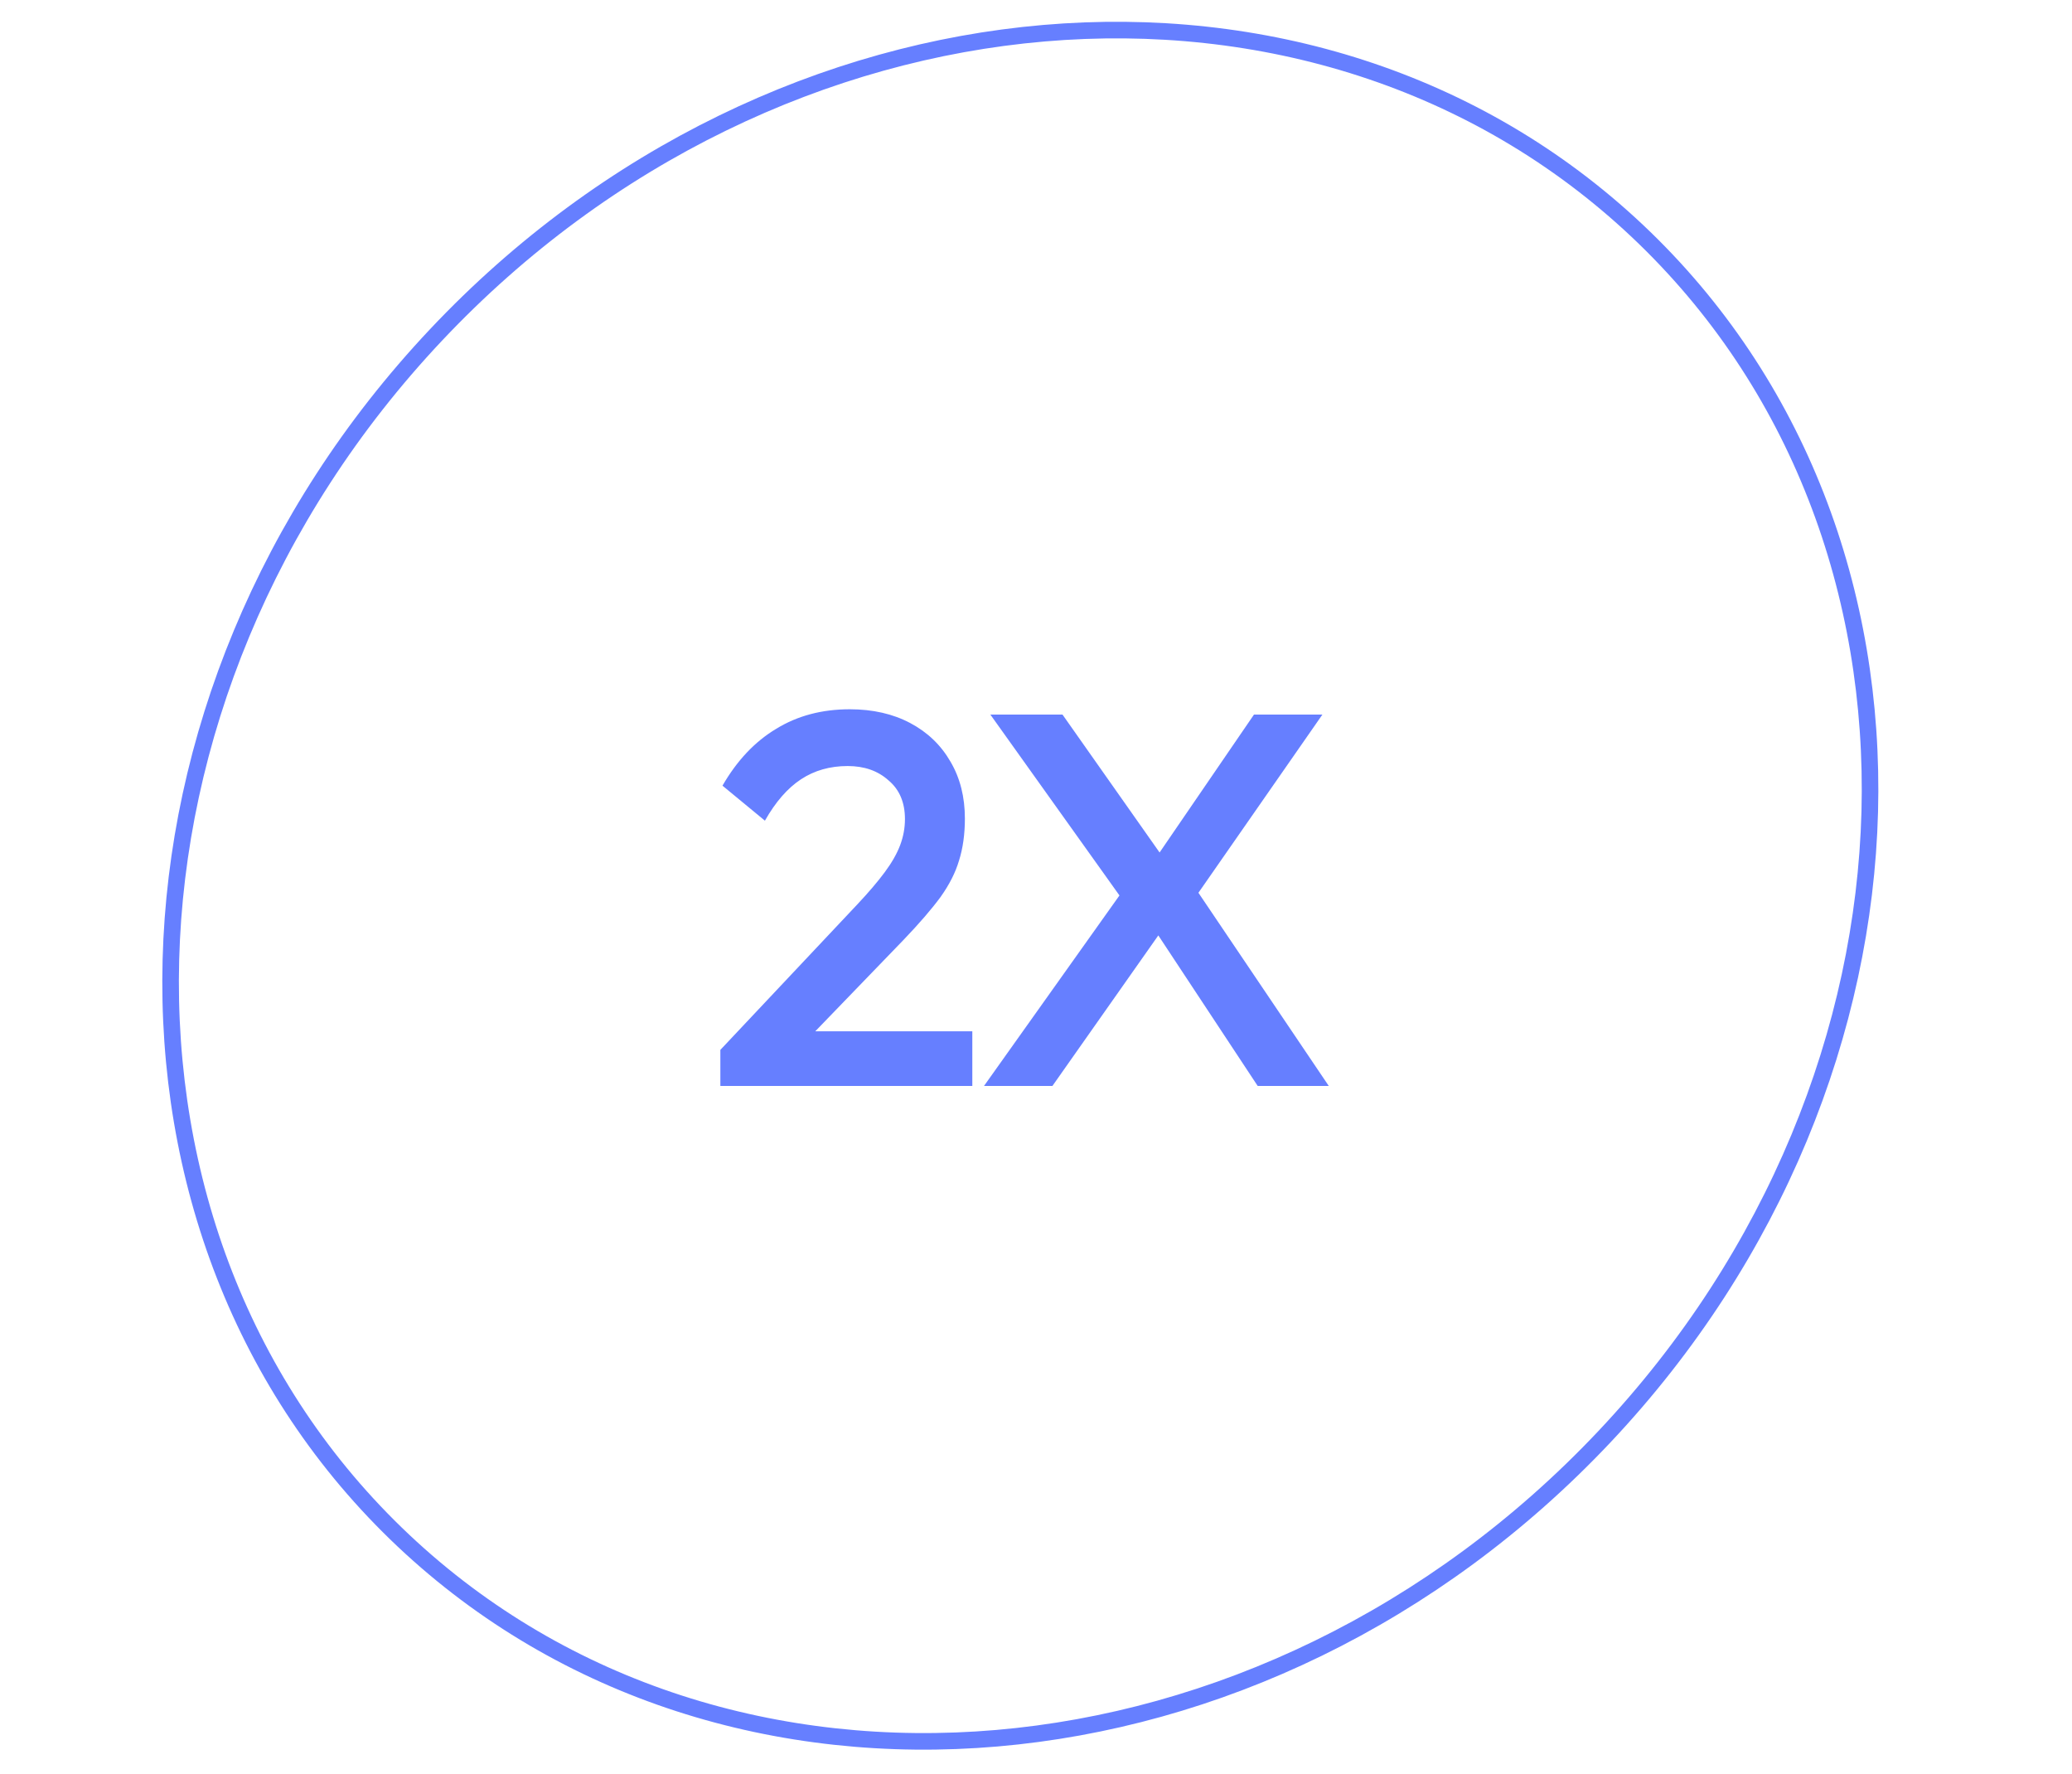 <svg width="250" height="214" viewBox="0 0 250 214" fill="none" xmlns="http://www.w3.org/2000/svg">
<g clip-path="url(#clip0_709_4005)">
<path d="M197.547 27.85C236.41 64.472 234.799 129.576 193.613 173.283C152.428 216.99 87.534 222.463 48.671 185.842C9.807 149.221 11.418 84.117 52.604 40.409C93.79 -3.298 158.683 -8.771 197.547 27.85Z" stroke="#667FFF" stroke-width="2"></path>
<path d="M86.916 126.648L103.428 109.112C104.793 107.661 105.902 106.36 106.756 105.208C107.609 104.056 108.228 102.968 108.612 101.944C108.996 100.92 109.188 99.875 109.188 98.808C109.188 96.803 108.526 95.245 107.204 94.136C105.924 92.984 104.281 92.408 102.276 92.408C100.142 92.408 98.265 92.941 96.644 94.008C95.022 95.075 93.572 96.739 92.292 99L87.172 94.776C88.921 91.747 91.076 89.464 93.636 87.928C96.196 86.349 99.161 85.56 102.532 85.56C105.305 85.56 107.737 86.115 109.828 87.224C111.918 88.333 113.54 89.891 114.692 91.896C115.844 93.859 116.42 96.141 116.42 98.744C116.42 100.621 116.185 102.307 115.716 103.8C115.289 105.251 114.542 106.723 113.476 108.216C112.409 109.667 110.937 111.373 109.06 113.336L96.388 126.456L86.916 126.648ZM86.916 131V126.648L93.252 124.408H117.316V131H86.916ZM151.749 131L138.565 111.032H137.221L119.493 86.2H128.197L141.445 105.016H142.789L160.325 131H151.749ZM118.725 131L135.749 107.064L140.805 111.352L126.981 131H118.725ZM143.301 109.56L138.245 105.272L151.301 86.2H159.557L143.301 109.56Z" fill="#667FFF"></path>
</g>
<defs>
<clipPath id="clip0_709_4005">
<rect width="250" height="214" fill="white"></rect>
</clipPath>
</defs>
</svg>
